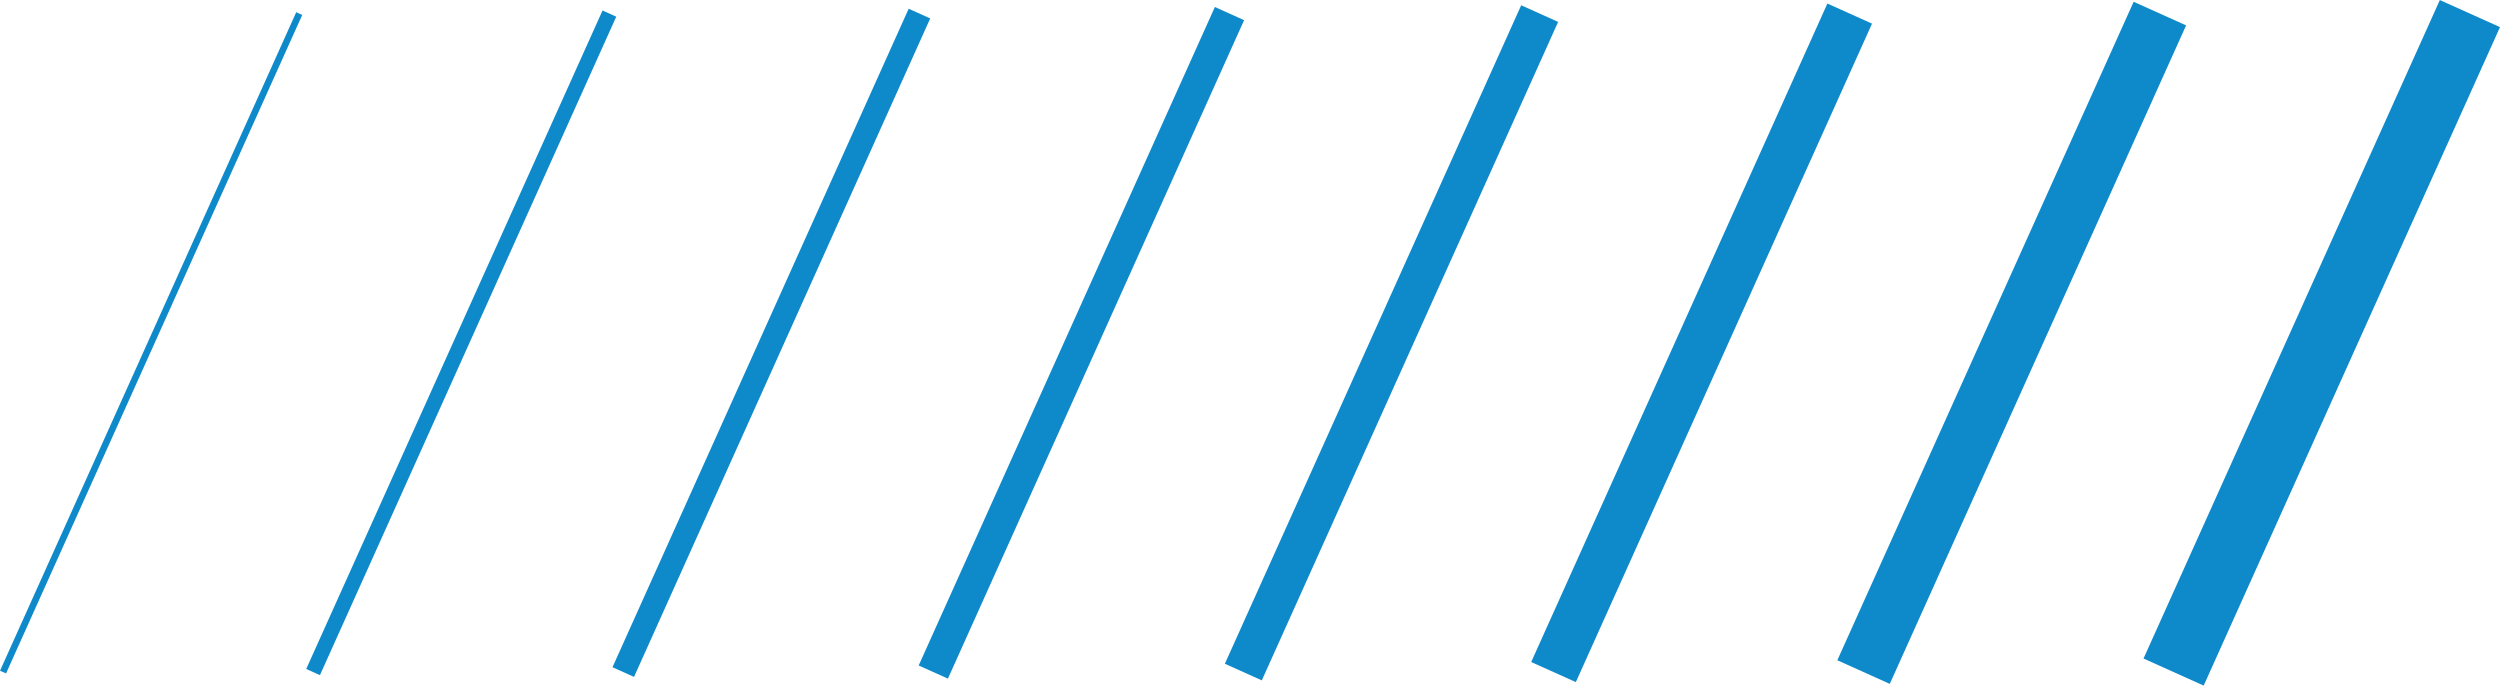 <svg xmlns="http://www.w3.org/2000/svg" viewBox="0 0 189.49 51.96"><defs><style>.cls-1,.cls-2,.cls-3,.cls-4,.cls-5,.cls-6,.cls-7,.cls-8{fill:none;stroke:#0e8acb;stroke-miterlimit:10;}.cls-1{stroke-width:0.5px;}.cls-2{stroke-width:1.14px;}.cls-3{stroke-width:1.79px;}.cls-4{stroke-width:2.43px;}.cls-5{stroke-width:3.07px;}.cls-6{stroke-width:3.71px;}.cls-7{stroke-width:4.36px;}.cls-8{stroke-width:5px;}</style></defs><g id="Camada_2" data-name="Camada 2"><g id="Layer_1" data-name="Layer 1"><line class="cls-1" x1="0.23" y1="50.94" x2="22.68" y2="1.03"></line><line class="cls-2" x1="23.73" y1="50.94" x2="46.19" y2="1.03"></line><line class="cls-3" x1="47.24" y1="50.94" x2="69.69" y2="1.03"></line><line class="cls-4" x1="70.74" y1="50.94" x2="93.19" y2="1.03"></line><line class="cls-5" x1="94.24" y1="50.94" x2="116.7" y2="1.03"></line><line class="cls-6" x1="117.75" y1="50.94" x2="140.2" y2="1.03"></line><line class="cls-7" x1="141.25" y1="50.94" x2="163.71" y2="1.03"></line><line class="cls-8" x1="164.75" y1="50.94" x2="187.21" y2="1.03"></line></g></g></svg>